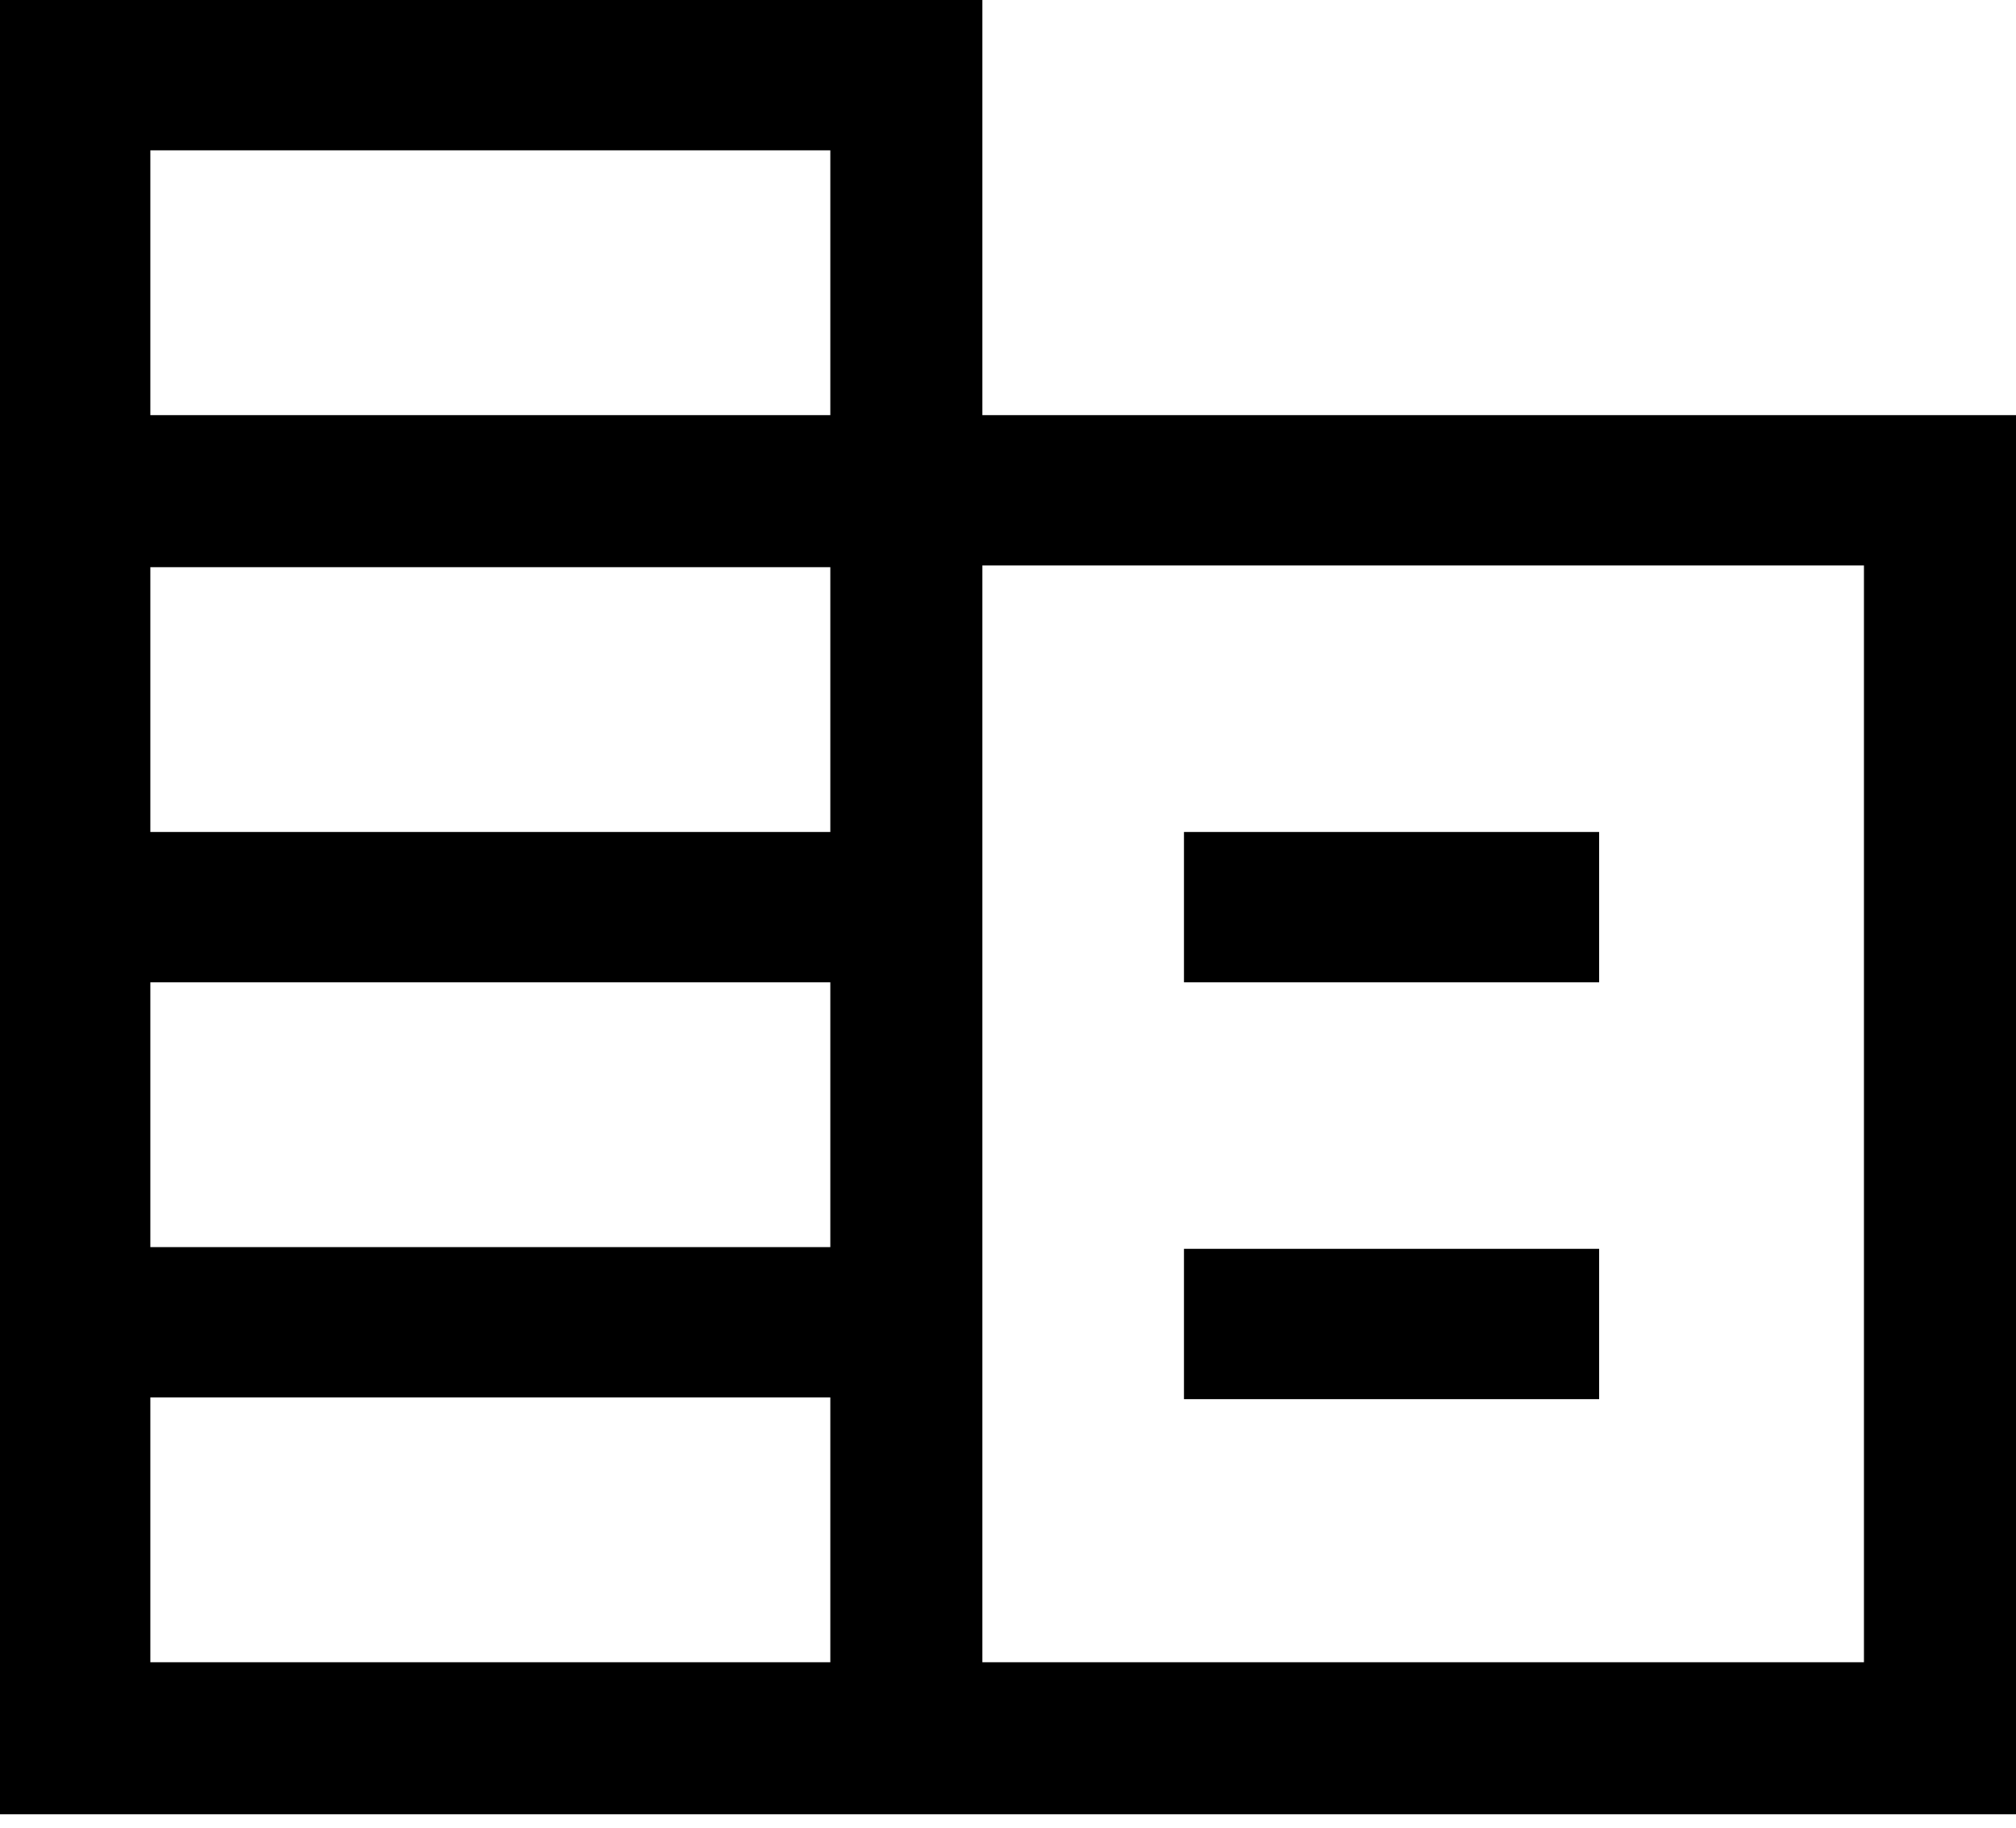 <?xml version="1.0" encoding="UTF-8"?>
<svg xmlns="http://www.w3.org/2000/svg" width="118" height="107" viewBox="0 0 118 107" fill="none">
  <path d="M0 106.2V0H57.5V24.3H118V106.2H0ZM8.8 97.3H48.6V81.8H8.8V97.3ZM8.8 73H48.6V57.5H8.8V73ZM8.8 48.7H48.6V33.2H8.8V48.7ZM8.8 24.3H48.6V8.8H8.8V24.3ZM57.5 97.3H109.1V33.1H57.5V97.3ZM69.3 57.5V48.7H93.6V57.5H69.3ZM69.3 81.9V73.1H93.6V81.9H69.3Z" fill="black"></path>
</svg>
